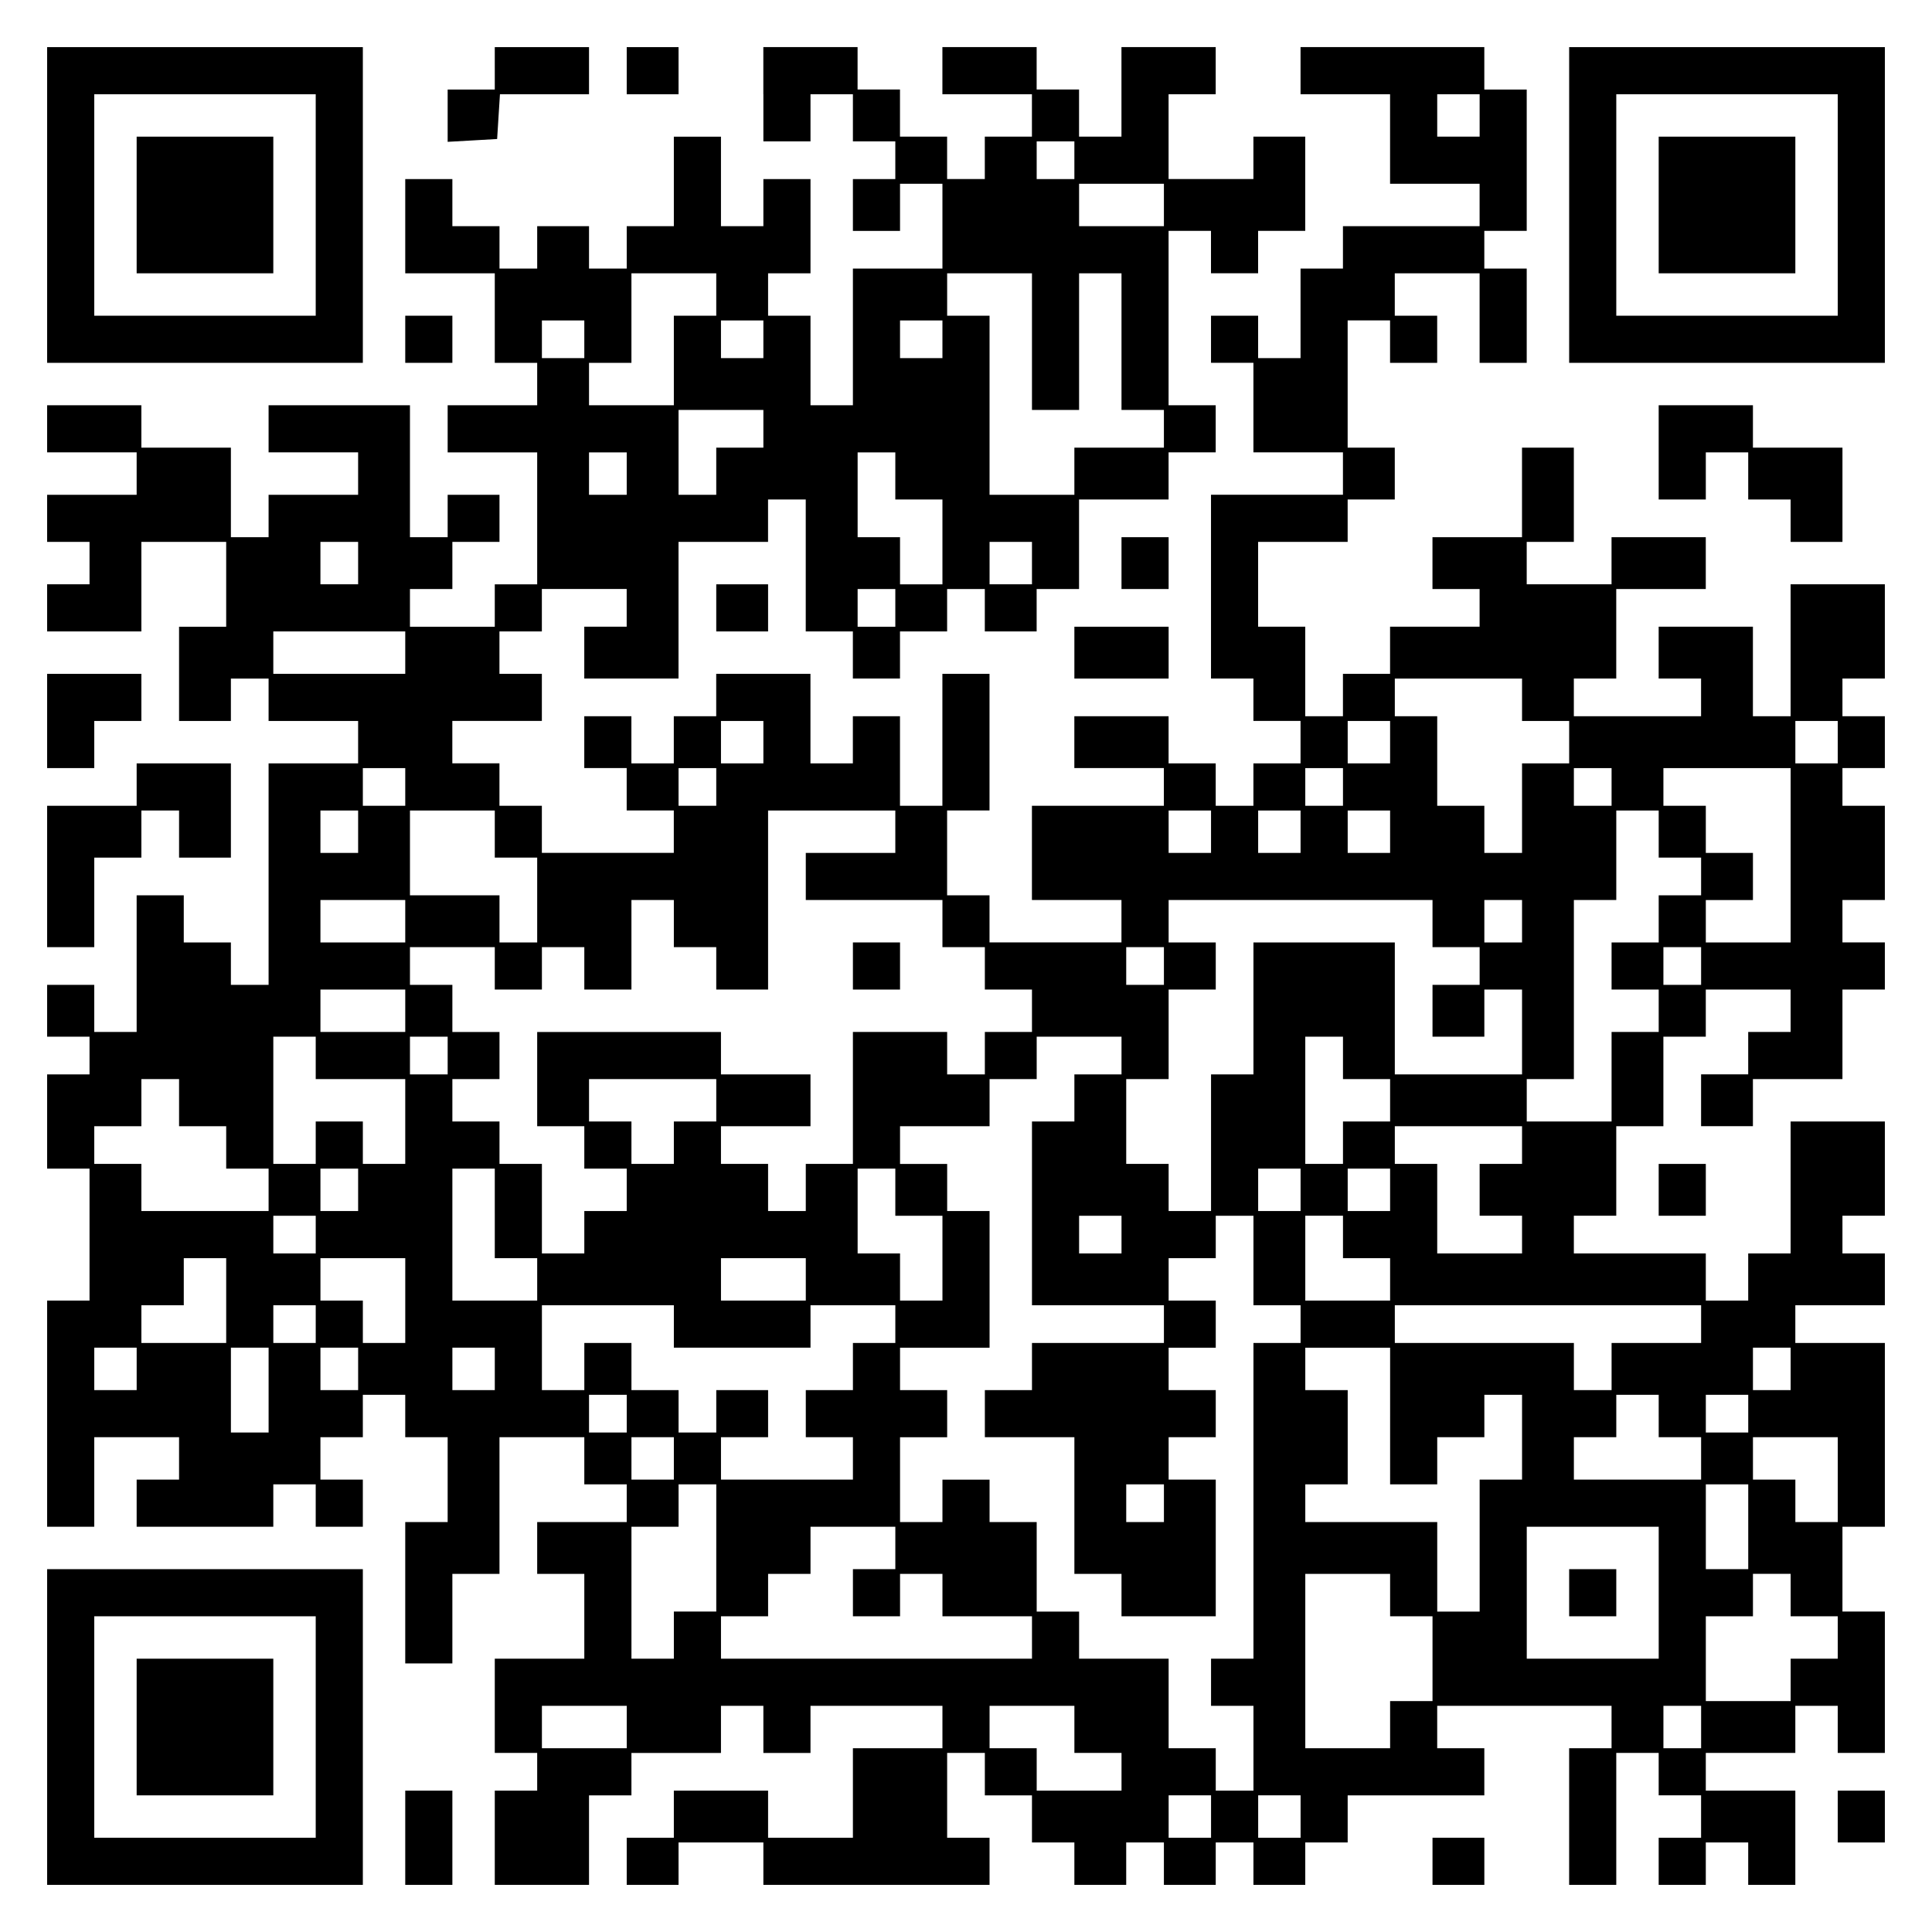 <?xml version="1.0" encoding="UTF-8" standalone="yes"?>
<svg version="1.0" xmlns="http://www.w3.org/2000/svg" width="100mm" height="100mm" viewBox="0 0 410 410" preserveAspectRatio="xMidYMid meet">
  <g transform="translate(0,410) scale(0.1,-0.1)" fill="#000000" stroke="none">
    <path d="M100 3665 l0 -335 335 0 335 0 0 335 0 335 -335 0 -335 0 0 -335z
m570 0 l0 -235 -235 0 -235 0 0 235 0 235 235 0 235 0 0 -235z"/>
    <path d="M290 3665 l0 -145 145 0 145 0 0 145 0 145 -145 0 -145 0 0 -145z"/>
    <path d="M1050 3955 l0 -45 -50 0 -50 0 0 -56 0 -55 53 3 52 3 3 48 3 47 95 0
94 0 0 50 0 50 -100 0 -100 0 0 -45z"/>
    <path d="M1330 3950 l0 -50 55 0 55 0 0 50 0 50 -55 0 -55 0 0 -50z"/>
    <path d="M1620 3900 l0 -100 50 0 50 0 0 50 0 50 45 0 45 0 0 -50 0 -50 45 0
45 0 0 -40 0 -40 -45 0 -45 0 0 -55 0 -55 50 0 50 0 0 50 0 50 45 0 45 0 0
-90 0 -90 -95 0 -95 0 0 -145 0 -145 -45 0 -45 0 0 95 0 95 -45 0 -45 0 0 45
0 45 45 0 45 0 0 100 0 100 -50 0 -50 0 0 -50 0 -50 -45 0 -45 0 0 95 0 95
-50 0 -50 0 0 -95 0 -95 -50 0 -50 0 0 -45 0 -45 -40 0 -40 0 0 45 0 45 -55 0
-55 0 0 -45 0 -45 -40 0 -40 0 0 45 0 45 -50 0 -50 0 0 50 0 50 -50 0 -50 0 0
-100 0 -100 95 0 95 0 0 -95 0 -95 45 0 45 0 0 -45 0 -45 -95 0 -95 0 0 -50 0
-50 95 0 95 0 0 -140 0 -140 -45 0 -45 0 0 -45 0 -45 -90 0 -90 0 0 40 0 40
45 0 45 0 0 50 0 50 50 0 50 0 0 50 0 50 -55 0 -55 0 0 -45 0 -45 -40 0 -40 0
0 140 0 140 -150 0 -150 0 0 -50 0 -50 95 0 95 0 0 -45 0 -45 -95 0 -95 0 0
-45 0 -45 -40 0 -40 0 0 95 0 95 -95 0 -95 0 0 45 0 45 -100 0 -100 0 0 -50 0
-50 95 0 95 0 0 -45 0 -45 -95 0 -95 0 0 -50 0 -50 45 0 45 0 0 -45 0 -45 -45
0 -45 0 0 -50 0 -50 100 0 100 0 0 95 0 95 90 0 90 0 0 -90 0 -90 -50 0 -50 0
0 -100 0 -100 55 0 55 0 0 45 0 45 40 0 40 0 0 -45 0 -45 95 0 95 0 0 -45 0
-45 -95 0 -95 0 0 -235 0 -235 -40 0 -40 0 0 45 0 45 -50 0 -50 0 0 50 0 50
-50 0 -50 0 0 -145 0 -145 -45 0 -45 0 0 50 0 50 -50 0 -50 0 0 -55 0 -55 45
0 45 0 0 -40 0 -40 -45 0 -45 0 0 -100 0 -100 45 0 45 0 0 -140 0 -140 -45 0
-45 0 0 -240 0 -240 50 0 50 0 0 95 0 95 90 0 90 0 0 -45 0 -45 -45 0 -45 0 0
-50 0 -50 145 0 145 0 0 45 0 45 45 0 45 0 0 -45 0 -45 50 0 50 0 0 50 0 50
-45 0 -45 0 0 45 0 45 45 0 45 0 0 45 0 45 45 0 45 0 0 -45 0 -45 45 0 45 0 0
-90 0 -90 -45 0 -45 0 0 -150 0 -150 50 0 50 0 0 95 0 95 50 0 50 0 0 145 0
145 90 0 90 0 0 -50 0 -50 45 0 45 0 0 -40 0 -40 -95 0 -95 0 0 -55 0 -55 50
0 50 0 0 -90 0 -90 -95 0 -95 0 0 -100 0 -100 45 0 45 0 0 -40 0 -40 -45 0
-45 0 0 -100 0 -100 100 0 100 0 0 95 0 95 45 0 45 0 0 45 0 45 95 0 95 0 0
50 0 50 45 0 45 0 0 -50 0 -50 50 0 50 0 0 50 0 50 140 0 140 0 0 -45 0 -45
-95 0 -95 0 0 -95 0 -95 -90 0 -90 0 0 50 0 50 -100 0 -100 0 0 -50 0 -50 -50
0 -50 0 0 -50 0 -50 55 0 55 0 0 45 0 45 90 0 90 0 0 -45 0 -45 240 0 240 0 0
50 0 50 -45 0 -45 0 0 90 0 90 40 0 40 0 0 -45 0 -45 50 0 50 0 0 -50 0 -50
45 0 45 0 0 -45 0 -45 55 0 55 0 0 45 0 45 40 0 40 0 0 -45 0 -45 55 0 55 0 0
45 0 45 40 0 40 0 0 -45 0 -45 55 0 55 0 0 45 0 45 45 0 45 0 0 50 0 50 145 0
145 0 0 50 0 50 -50 0 -50 0 0 45 0 45 185 0 185 0 0 -45 0 -45 -45 0 -45 0 0
-145 0 -145 50 0 50 0 0 140 0 140 45 0 45 0 0 -45 0 -45 45 0 45 0 0 -45 0
-45 -45 0 -45 0 0 -50 0 -50 50 0 50 0 0 45 0 45 45 0 45 0 0 -45 0 -45 50 0
50 0 0 100 0 100 -95 0 -95 0 0 40 0 40 95 0 95 0 0 50 0 50 45 0 45 0 0 -50
0 -50 50 0 50 0 0 150 0 150 -45 0 -45 0 0 90 0 90 45 0 45 0 0 195 0 195 -95
0 -95 0 0 40 0 40 95 0 95 0 0 55 0 55 -45 0 -45 0 0 40 0 40 45 0 45 0 0 100
0 100 -100 0 -100 0 0 -140 0 -140 -45 0 -45 0 0 -50 0 -50 -45 0 -45 0 0 50
0 50 -140 0 -140 0 0 40 0 40 45 0 45 0 0 95 0 95 50 0 50 0 0 95 0 95 45 0
45 0 0 50 0 50 90 0 90 0 0 -45 0 -45 -45 0 -45 0 0 -45 0 -45 -50 0 -50 0 0
-55 0 -55 55 0 55 0 0 50 0 50 95 0 95 0 0 95 0 95 45 0 45 0 0 50 0 50 -45 0
-45 0 0 45 0 45 45 0 45 0 0 100 0 100 -45 0 -45 0 0 40 0 40 45 0 45 0 0 55
0 55 -45 0 -45 0 0 40 0 40 45 0 45 0 0 100 0 100 -100 0 -100 0 0 -140 0
-140 -40 0 -40 0 0 95 0 95 -100 0 -100 0 0 -55 0 -55 45 0 45 0 0 -40 0 -40
-135 0 -135 0 0 40 0 40 45 0 45 0 0 95 0 95 95 0 95 0 0 55 0 55 -100 0 -100
0 0 -50 0 -50 -90 0 -90 0 0 45 0 45 50 0 50 0 0 100 0 100 -55 0 -55 0 0 -95
0 -95 -95 0 -95 0 0 -55 0 -55 50 0 50 0 0 -40 0 -40 -95 0 -95 0 0 -50 0 -50
-50 0 -50 0 0 -45 0 -45 -40 0 -40 0 0 95 0 95 -50 0 -50 0 0 90 0 90 95 0 95
0 0 45 0 45 50 0 50 0 0 55 0 55 -50 0 -50 0 0 135 0 135 45 0 45 0 0 -45 0
-45 50 0 50 0 0 50 0 50 -45 0 -45 0 0 45 0 45 90 0 90 0 0 -95 0 -95 50 0 50
0 0 100 0 100 -45 0 -45 0 0 40 0 40 45 0 45 0 0 150 0 150 -45 0 -45 0 0 45
0 45 -195 0 -195 0 0 -50 0 -50 95 0 95 0 0 -95 0 -95 95 0 95 0 0 -45 0 -45
-145 0 -145 0 0 -45 0 -45 -45 0 -45 0 0 -95 0 -95 -45 0 -45 0 0 45 0 45 -50
0 -50 0 0 -50 0 -50 45 0 45 0 0 -95 0 -95 95 0 95 0 0 -45 0 -45 -140 0 -140
0 0 -195 0 -195 45 0 45 0 0 -45 0 -45 50 0 50 0 0 -45 0 -45 -50 0 -50 0 0
-45 0 -45 -40 0 -40 0 0 45 0 45 -50 0 -50 0 0 50 0 50 -100 0 -100 0 0 -55 0
-55 95 0 95 0 0 -40 0 -40 -140 0 -140 0 0 -100 0 -100 95 0 95 0 0 -45 0 -45
-140 0 -140 0 0 50 0 50 -45 0 -45 0 0 90 0 90 45 0 45 0 0 145 0 145 -50 0
-50 0 0 -140 0 -140 -45 0 -45 0 0 95 0 95 -50 0 -50 0 0 -50 0 -50 -45 0 -45
0 0 95 0 95 -100 0 -100 0 0 -45 0 -45 -45 0 -45 0 0 -50 0 -50 -45 0 -45 0 0
50 0 50 -50 0 -50 0 0 -55 0 -55 45 0 45 0 0 -45 0 -45 50 0 50 0 0 -45 0 -45
-140 0 -140 0 0 50 0 50 -45 0 -45 0 0 45 0 45 -50 0 -50 0 0 45 0 45 95 0 95
0 0 50 0 50 -45 0 -45 0 0 45 0 45 45 0 45 0 0 45 0 45 90 0 90 0 0 -40 0 -40
-45 0 -45 0 0 -55 0 -55 100 0 100 0 0 145 0 145 95 0 95 0 0 45 0 45 40 0 40
0 0 -140 0 -140 50 0 50 0 0 -50 0 -50 50 0 50 0 0 50 0 50 50 0 50 0 0 45 0
45 40 0 40 0 0 -45 0 -45 55 0 55 0 0 45 0 45 45 0 45 0 0 95 0 95 95 0 95 0
0 50 0 50 50 0 50 0 0 50 0 50 -50 0 -50 0 0 185 0 185 45 0 45 0 0 -45 0 -45
50 0 50 0 0 45 0 45 50 0 50 0 0 100 0 100 -55 0 -55 0 0 -45 0 -45 -90 0 -90
0 0 90 0 90 50 0 50 0 0 50 0 50 -100 0 -100 0 0 -95 0 -95 -45 0 -45 0 0 50
0 50 -45 0 -45 0 0 45 0 45 -100 0 -100 0 0 -50 0 -50 95 0 95 0 0 -45 0 -45
-50 0 -50 0 0 -45 0 -45 -40 0 -40 0 0 45 0 45 -50 0 -50 0 0 50 0 50 -45 0
-45 0 0 45 0 45 -100 0 -100 0 0 -100z m1520 -45 l0 -45 -45 0 -45 0 0 45 0
45 45 0 45 0 0 -45z m-860 -95 l0 -40 -40 0 -40 0 0 40 0 40 40 0 40 0 0 -40z
m190 -95 l0 -45 -90 0 -90 0 0 45 0 45 90 0 90 0 0 -45z m-950 -190 l0 -45
-45 0 -45 0 0 -95 0 -95 -90 0 -90 0 0 45 0 45 45 0 45 0 0 95 0 95 90 0 90 0
0 -45z m670 -100 l0 -145 50 0 50 0 0 145 0 145 45 0 45 0 0 -145 0 -145 45 0
45 0 0 -40 0 -40 -95 0 -95 0 0 -50 0 -50 -90 0 -90 0 0 190 0 190 -45 0 -45
0 0 45 0 45 90 0 90 0 0 -145z m-950 5 l0 -40 -45 0 -45 0 0 40 0 40 45 0 45
0 0 -40z m380 0 l0 -40 -45 0 -45 0 0 40 0 40 45 0 45 0 0 -40z m380 0 l0 -40
-45 0 -45 0 0 40 0 40 45 0 45 0 0 -40z m-380 -190 l0 -40 -50 0 -50 0 0 -50
0 -50 -40 0 -40 0 0 90 0 90 90 0 90 0 0 -40z m-290 -95 l0 -45 -40 0 -40 0 0
45 0 45 40 0 40 0 0 -45z m570 -5 l0 -50 50 0 50 0 0 -90 0 -90 -45 0 -45 0 0
50 0 50 -45 0 -45 0 0 90 0 90 40 0 40 0 0 -50z m-1140 -185 l0 -45 -40 0 -40
0 0 45 0 45 40 0 40 0 0 -45z m1430 0 l0 -45 -45 0 -45 0 0 45 0 45 45 0 45 0
0 -45z m-290 -95 l0 -40 -40 0 -40 0 0 40 0 40 40 0 40 0 0 -40z m-1040 -95
l0 -45 -140 0 -140 0 0 45 0 45 140 0 140 0 0 -45z m2370 -100 l0 -45 50 0 50
0 0 -45 0 -45 -50 0 -50 0 0 -95 0 -95 -40 0 -40 0 0 50 0 50 -50 0 -50 0 0
95 0 95 -45 0 -45 0 0 40 0 40 135 0 135 0 0 -45z m-1610 -90 l0 -45 -45 0
-45 0 0 45 0 45 45 0 45 0 0 -45z m1330 0 l0 -45 -45 0 -45 0 0 45 0 45 45 0
45 0 0 -45z m950 0 l0 -45 -45 0 -45 0 0 45 0 45 45 0 45 0 0 -45z m-3040 -95
l0 -40 -45 0 -45 0 0 40 0 40 45 0 45 0 0 -40z m660 0 l0 -40 -40 0 -40 0 0
40 0 40 40 0 40 0 0 -40z m1330 0 l0 -40 -40 0 -40 0 0 40 0 40 40 0 40 0 0
-40z m570 0 l0 -40 -40 0 -40 0 0 40 0 40 40 0 40 0 0 -40z m380 -145 l0 -185
-90 0 -90 0 0 45 0 45 50 0 50 0 0 50 0 50 -50 0 -50 0 0 50 0 50 -45 0 -45 0
0 40 0 40 135 0 135 0 0 -185z m-3040 50 l0 -45 -40 0 -40 0 0 45 0 45 40 0
40 0 0 -45z m290 -5 l0 -50 45 0 45 0 0 -90 0 -90 -40 0 -40 0 0 50 0 50 -95
0 -95 0 0 90 0 90 90 0 90 0 0 -50z m850 5 l0 -45 -95 0 -95 0 0 -50 0 -50
145 0 145 0 0 -50 0 -50 45 0 45 0 0 -45 0 -45 50 0 50 0 0 -45 0 -45 -50 0
-50 0 0 -45 0 -45 -40 0 -40 0 0 45 0 45 -100 0 -100 0 0 -140 0 -140 -50 0
-50 0 0 -50 0 -50 -40 0 -40 0 0 50 0 50 -50 0 -50 0 0 40 0 40 95 0 95 0 0
55 0 55 -95 0 -95 0 0 45 0 45 -195 0 -195 0 0 -100 0 -100 50 0 50 0 0 -45 0
-45 45 0 45 0 0 -45 0 -45 -45 0 -45 0 0 -45 0 -45 -45 0 -45 0 0 95 0 95 -45
0 -45 0 0 45 0 45 -50 0 -50 0 0 45 0 45 50 0 50 0 0 50 0 50 -50 0 -50 0 0
50 0 50 -45 0 -45 0 0 40 0 40 90 0 90 0 0 -45 0 -45 50 0 50 0 0 45 0 45 45
0 45 0 0 -45 0 -45 50 0 50 0 0 95 0 95 45 0 45 0 0 -50 0 -50 45 0 45 0 0
-45 0 -45 55 0 55 0 0 190 0 190 135 0 135 0 0 -45z m670 0 l0 -45 -45 0 -45
0 0 45 0 45 45 0 45 0 0 -45z m190 0 l0 -45 -45 0 -45 0 0 45 0 45 45 0 45 0
0 -45z m190 0 l0 -45 -45 0 -45 0 0 45 0 45 45 0 45 0 0 -45z m570 -5 l0 -50
45 0 45 0 0 -40 0 -40 -45 0 -45 0 0 -50 0 -50 -50 0 -50 0 0 -50 0 -50 50 0
50 0 0 -45 0 -45 -50 0 -50 0 0 -95 0 -95 -90 0 -90 0 0 45 0 45 50 0 50 0 0
190 0 190 45 0 45 0 0 95 0 95 45 0 45 0 0 -50z m-2660 -185 l0 -45 -90 0 -90
0 0 45 0 45 90 0 90 0 0 -45z m2180 -5 l0 -50 50 0 50 0 0 -40 0 -40 -50 0
-50 0 0 -55 0 -55 55 0 55 0 0 50 0 50 40 0 40 0 0 -90 0 -90 -135 0 -135 0 0
140 0 140 -150 0 -150 0 0 -140 0 -140 -45 0 -45 0 0 -145 0 -145 -45 0 -45 0
0 50 0 50 -45 0 -45 0 0 90 0 90 45 0 45 0 0 95 0 95 50 0 50 0 0 50 0 50 -50
0 -50 0 0 45 0 45 280 0 280 0 0 -50z m190 5 l0 -45 -40 0 -40 0 0 45 0 45 40
0 40 0 0 -45z m-760 -95 l0 -40 -40 0 -40 0 0 40 0 40 40 0 40 0 0 -40z m1140
0 l0 -40 -40 0 -40 0 0 40 0 40 40 0 40 0 0 -40z m-2750 -95 l0 -45 -90 0 -90
0 0 45 0 45 90 0 90 0 0 -45z m-190 -100 l0 -45 95 0 95 0 0 -90 0 -90 -45 0
-45 0 0 45 0 45 -50 0 -50 0 0 -45 0 -45 -45 0 -45 0 0 135 0 135 45 0 45 0 0
-45z m280 5 l0 -40 -40 0 -40 0 0 40 0 40 40 0 40 0 0 -40z m1430 0 l0 -40
-50 0 -50 0 0 -50 0 -50 -45 0 -45 0 0 -195 0 -195 140 0 140 0 0 -40 0 -40
-140 0 -140 0 0 -50 0 -50 -50 0 -50 0 0 -50 0 -50 95 0 95 0 0 -145 0 -145
50 0 50 0 0 -45 0 -45 100 0 100 0 0 145 0 145 -50 0 -50 0 0 45 0 45 50 0 50
0 0 50 0 50 -50 0 -50 0 0 45 0 45 50 0 50 0 0 50 0 50 -50 0 -50 0 0 45 0 45
50 0 50 0 0 45 0 45 40 0 40 0 0 -95 0 -95 50 0 50 0 0 -40 0 -40 -50 0 -50 0
0 -335 0 -335 -45 0 -45 0 0 -50 0 -50 45 0 45 0 0 -90 0 -90 -40 0 -40 0 0
45 0 45 -50 0 -50 0 0 95 0 95 -95 0 -95 0 0 50 0 50 -45 0 -45 0 0 95 0 95
-50 0 -50 0 0 45 0 45 -50 0 -50 0 0 -45 0 -45 -45 0 -45 0 0 90 0 90 50 0 50
0 0 50 0 50 -50 0 -50 0 0 45 0 45 95 0 95 0 0 145 0 145 -45 0 -45 0 0 50 0
50 -50 0 -50 0 0 40 0 40 95 0 95 0 0 50 0 50 50 0 50 0 0 45 0 45 90 0 90 0
0 -40z m470 -5 l0 -45 50 0 50 0 0 -45 0 -45 -50 0 -50 0 0 -45 0 -45 -40 0
-40 0 0 135 0 135 40 0 40 0 0 -45z m-2470 -95 l0 -50 50 0 50 0 0 -45 0 -45
45 0 45 0 0 -45 0 -45 -135 0 -135 0 0 50 0 50 -50 0 -50 0 0 40 0 40 50 0 50
0 0 50 0 50 40 0 40 0 0 -50z m1140 5 l0 -45 -45 0 -45 0 0 -45 0 -45 -45 0
-45 0 0 45 0 45 -45 0 -45 0 0 45 0 45 135 0 135 0 0 -45z m1710 -95 l0 -40
-45 0 -45 0 0 -55 0 -55 45 0 45 0 0 -40 0 -40 -90 0 -90 0 0 95 0 95 -45 0
-45 0 0 40 0 40 135 0 135 0 0 -40z m-2470 -95 l0 -45 -40 0 -40 0 0 45 0 45
40 0 40 0 0 -45z m290 -50 l0 -95 45 0 45 0 0 -45 0 -45 -90 0 -90 0 0 140 0
140 45 0 45 0 0 -95z m850 45 l0 -50 50 0 50 0 0 -90 0 -90 -45 0 -45 0 0 50
0 50 -45 0 -45 0 0 90 0 90 40 0 40 0 0 -50z m860 5 l0 -45 -45 0 -45 0 0 45
0 45 45 0 45 0 0 -45z m190 0 l0 -45 -45 0 -45 0 0 45 0 45 45 0 45 0 0 -45z
m-2280 -95 l0 -40 -45 0 -45 0 0 40 0 40 45 0 45 0 0 -40z m1710 0 l0 -40 -45
0 -45 0 0 40 0 40 45 0 45 0 0 -40z m470 -5 l0 -45 50 0 50 0 0 -45 0 -45 -90
0 -90 0 0 90 0 90 40 0 40 0 0 -45z m-2370 -135 l0 -90 -90 0 -90 0 0 40 0 40
45 0 45 0 0 50 0 50 45 0 45 0 0 -90z m380 0 l0 -90 -45 0 -45 0 0 45 0 45
-45 0 -45 0 0 45 0 45 90 0 90 0 0 -90z m850 45 l0 -45 -90 0 -90 0 0 45 0 45
90 0 90 0 0 -45z m-1040 -95 l0 -40 -45 0 -45 0 0 40 0 40 45 0 45 0 0 -40z
m760 -5 l0 -45 145 0 145 0 0 45 0 45 90 0 90 0 0 -40 0 -40 -45 0 -45 0 0
-50 0 -50 -50 0 -50 0 0 -50 0 -50 50 0 50 0 0 -45 0 -45 -140 0 -140 0 0 45
0 45 50 0 50 0 0 50 0 50 -55 0 -55 0 0 -45 0 -45 -40 0 -40 0 0 45 0 45 -50
0 -50 0 0 50 0 50 -50 0 -50 0 0 -50 0 -50 -45 0 -45 0 0 90 0 90 140 0 140 0
0 -45z m2180 5 l0 -40 -95 0 -95 0 0 -50 0 -50 -40 0 -40 0 0 50 0 50 -190 0
-190 0 0 40 0 40 325 0 325 0 0 -40z m-3320 -95 l0 -45 -45 0 -45 0 0 45 0 45
45 0 45 0 0 -45z m280 -45 l0 -90 -40 0 -40 0 0 90 0 90 40 0 40 0 0 -90z
m190 45 l0 -45 -40 0 -40 0 0 45 0 45 40 0 40 0 0 -45z m290 0 l0 -45 -45 0
-45 0 0 45 0 45 45 0 45 0 0 -45z m1900 -100 l0 -145 50 0 50 0 0 50 0 50 50
0 50 0 0 45 0 45 40 0 40 0 0 -90 0 -90 -45 0 -45 0 0 -140 0 -140 -45 0 -45
0 0 95 0 95 -140 0 -140 0 0 40 0 40 45 0 45 0 0 100 0 100 -45 0 -45 0 0 45
0 45 90 0 90 0 0 -145z m850 100 l0 -45 -40 0 -40 0 0 45 0 45 40 0 40 0 0
-45z m-2470 -95 l0 -40 -40 0 -40 0 0 40 0 40 40 0 40 0 0 -40z m2190 -5 l0
-45 45 0 45 0 0 -45 0 -45 -135 0 -135 0 0 45 0 45 45 0 45 0 0 45 0 45 45 0
45 0 0 -45z m190 5 l0 -40 -45 0 -45 0 0 40 0 40 45 0 45 0 0 -40z m-2280 -95
l0 -45 -45 0 -45 0 0 45 0 45 45 0 45 0 0 -45z m2470 -45 l0 -90 -45 0 -45 0
0 45 0 45 -45 0 -45 0 0 45 0 45 90 0 90 0 0 -90z m-2380 -145 l0 -135 -45 0
-45 0 0 -50 0 -50 -45 0 -45 0 0 140 0 140 50 0 50 0 0 45 0 45 40 0 40 0 0
-135z m950 95 l0 -40 -40 0 -40 0 0 40 0 40 40 0 40 0 0 -40z m1240 -50 l0
-90 -45 0 -45 0 0 90 0 90 45 0 45 0 0 -90z m-1810 -45 l0 -45 -45 0 -45 0 0
-50 0 -50 50 0 50 0 0 45 0 45 45 0 45 0 0 -45 0 -45 95 0 95 0 0 -45 0 -45
-330 0 -330 0 0 45 0 45 50 0 50 0 0 45 0 45 45 0 45 0 0 50 0 50 90 0 90 0 0
-45z m1620 -95 l0 -140 -140 0 -140 0 0 140 0 140 140 0 140 0 0 -140z m-570
-5 l0 -45 45 0 45 0 0 -90 0 -90 -45 0 -45 0 0 -50 0 -50 -90 0 -90 0 0 185 0
185 90 0 90 0 0 -45z m850 0 l0 -45 50 0 50 0 0 -45 0 -45 -50 0 -50 0 0 -45
0 -45 -90 0 -90 0 0 90 0 90 50 0 50 0 0 45 0 45 40 0 40 0 0 -45z m-2470
-280 l0 -45 -90 0 -90 0 0 45 0 45 90 0 90 0 0 -45z m950 -5 l0 -50 50 0 50 0
0 -40 0 -40 -90 0 -90 0 0 45 0 45 -50 0 -50 0 0 45 0 45 90 0 90 0 0 -50z
m1330 5 l0 -45 -40 0 -40 0 0 45 0 45 40 0 40 0 0 -45z m-1040 -190 l0 -45
-45 0 -45 0 0 45 0 45 45 0 45 0 0 -45z m190 0 l0 -45 -45 0 -45 0 0 45 0 45
45 0 45 0 0 -45z"/>
    <path d="M1810 2050 l0 -50 50 0 50 0 0 50 0 50 -50 0 -50 0 0 -50z"/>
    <path d="M3330 720 l0 -50 50 0 50 0 0 50 0 50 -50 0 -50 0 0 -50z"/>
    <path d="M3330 3665 l0 -335 335 0 335 0 0 335 0 335 -335 0 -335 0 0 -335z
m570 0 l0 -235 -235 0 -235 0 0 235 0 235 235 0 235 0 0 -235z"/>
    <path d="M3520 3665 l0 -145 145 0 145 0 0 145 0 145 -145 0 -145 0 0 -145z"/>
    <path d="M860 3380 l0 -50 50 0 50 0 0 50 0 50 -50 0 -50 0 0 -50z"/>
    <path d="M3520 3140 l0 -100 50 0 50 0 0 50 0 50 45 0 45 0 0 -50 0 -50 45 0
45 0 0 -45 0 -45 55 0 55 0 0 100 0 100 -95 0 -95 0 0 45 0 45 -100 0 -100 0
0 -100z"/>
    <path d="M2380 2905 l0 -55 50 0 50 0 0 55 0 55 -50 0 -50 0 0 -55z"/>
    <path d="M1520 2810 l0 -50 55 0 55 0 0 50 0 50 -55 0 -55 0 0 -50z"/>
    <path d="M2280 2715 l0 -55 100 0 100 0 0 55 0 55 -100 0 -100 0 0 -55z"/>
    <path d="M100 2570 l0 -100 50 0 50 0 0 50 0 50 50 0 50 0 0 50 0 50 -100 0
-100 0 0 -100z"/>
    <path d="M290 2435 l0 -45 -95 0 -95 0 0 -150 0 -150 50 0 50 0 0 95 0 95 50
0 50 0 0 50 0 50 40 0 40 0 0 -50 0 -50 55 0 55 0 0 100 0 100 -100 0 -100 0
0 -45z"/>
    <path d="M3520 1575 l0 -55 50 0 50 0 0 55 0 55 -50 0 -50 0 0 -55z"/>
    <path d="M100 435 l0 -335 335 0 335 0 0 335 0 335 -335 0 -335 0 0 -335z
m570 0 l0 -235 -235 0 -235 0 0 235 0 235 235 0 235 0 0 -235z"/>
    <path d="M290 435 l0 -145 145 0 145 0 0 145 0 145 -145 0 -145 0 0 -145z"/>
    <path d="M860 200 l0 -100 50 0 50 0 0 100 0 100 -50 0 -50 0 0 -100z"/>
    <path d="M3900 245 l0 -55 50 0 50 0 0 55 0 55 -50 0 -50 0 0 -55z"/>
    <path d="M3040 150 l0 -50 55 0 55 0 0 50 0 50 -55 0 -55 0 0 -50z"/>
  </g>
</svg>